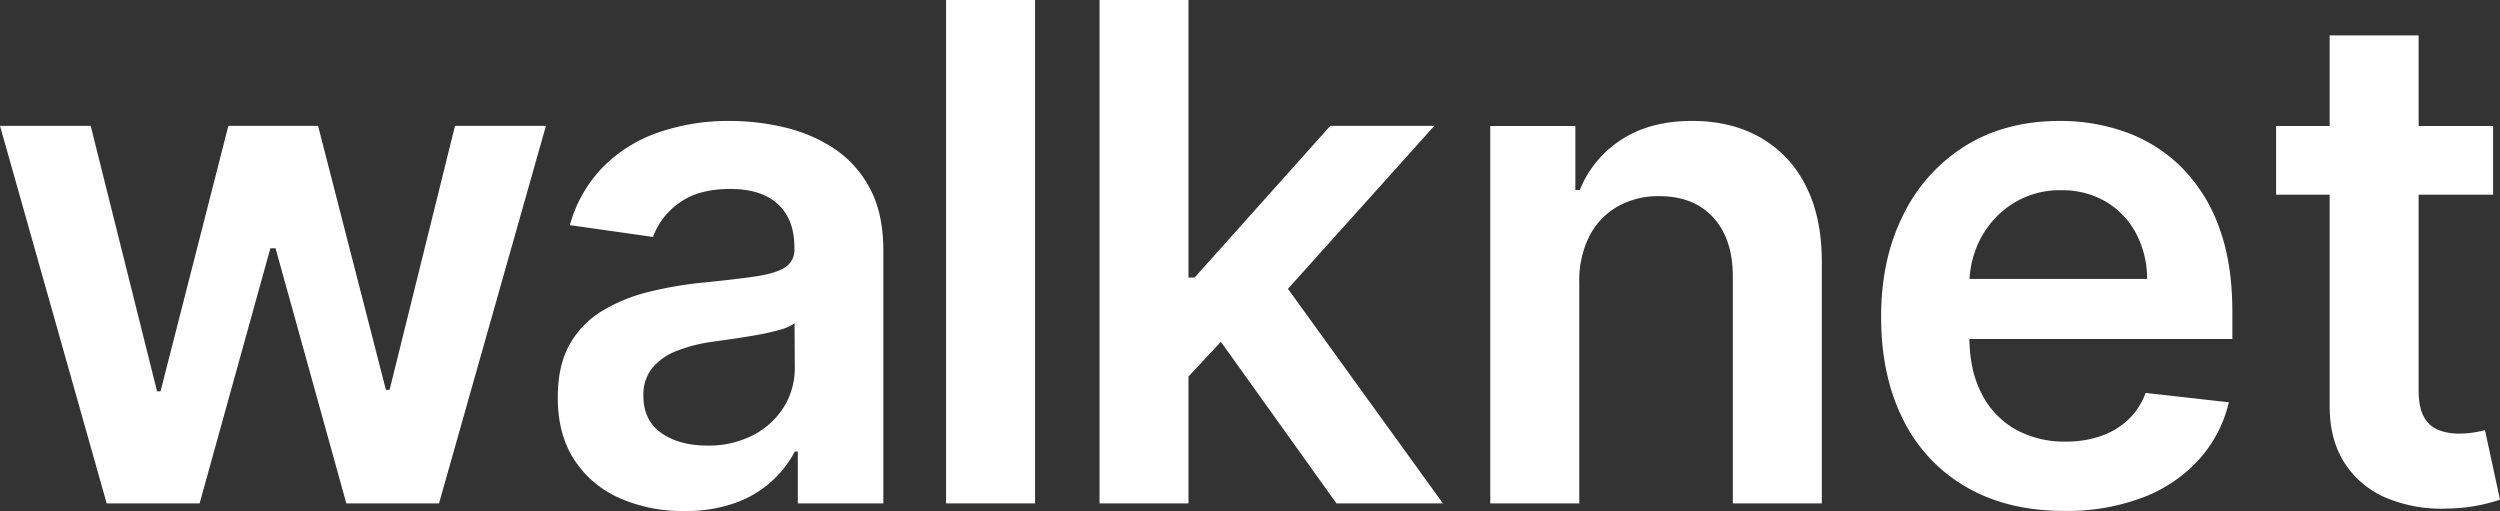 <svg id="Layer_1" data-name="Layer 1" xmlns="http://www.w3.org/2000/svg" viewBox="0 0 833.54 170.38"><rect x="0" y="0" width="833.54" height="170.38" fill="#333333" stroke="none"/><defs><style>.cls-1{fill:#fff;}</style></defs><polygon class="cls-1" points="129.9 129.98 128.67 129.98 106.05 41.96 76.14 41.96 53.52 130.47 52.37 130.47 30.24 41.96 0 41.96 35.57 167.84 66.55 167.84 90.15 82.77 91.87 82.77 115.47 167.84 146.37 167.84 182.02 41.96 151.7 41.96 129.9 129.98"/><path class="cls-1" d="M278,49.46a51.46,51.46,0,0,0-16.47-7,78.53,78.53,0,0,0-18.11-2.13,71.37,71.37,0,0,0-24.1,3.89,47.86,47.86,0,0,0-18.44,11.64A44.58,44.58,0,0,0,190,75.07L217.74,79a23.51,23.51,0,0,1,8.56-11.22Q232.65,63,243.55,63q10.33,0,15.82,5.08t5.49,14.35v.49a6.9,6.9,0,0,1-3.15,6.27q-3.16,2-10,3t-17.95,2.09A127.67,127.67,0,0,0,216,97.4a55.09,55.09,0,0,0-15.36,6.35,30.46,30.46,0,0,0-10.74,11.15q-3.93,7-3.93,17.62,0,12.38,5.53,20.82a34.56,34.56,0,0,0,15.08,12.74,51.74,51.74,0,0,0,21.51,4.3,48.9,48.9,0,0,0,17.17-2.74A35.87,35.87,0,0,0,265,150.55h1v17.29h28.52V83.59q0-12.54-4.55-20.89A36,36,0,0,0,278,49.46Zm-13,73.23a24.46,24.46,0,0,1-3.56,12.86A26.08,26.08,0,0,1,251.26,145a32,32,0,0,1-15.49,3.56q-9.27,0-15.25-4.18t-6-12.37a14.19,14.19,0,0,1,3-9.38,19.86,19.86,0,0,1,8.28-5.7,51.63,51.63,0,0,1,11.88-3l7-1c2.68-.39,5.38-.82,8.11-1.32a68.23,68.23,0,0,0,7.42-1.72,13.75,13.75,0,0,0,4.71-2.13Z"/><rect class="cls-1" x="315.44" width="29.67" height="167.84"/><polygon class="cls-1" points="478.22 41.96 443.55 41.96 398.31 92.53 396.26 92.53 396.26 0 366.6 0 366.6 167.84 396.26 167.84 396.26 125.53 407.06 113.96 445.6 167.84 481.09 167.84 429.42 96.3 478.22 41.96"/><path class="cls-1" d="M587,45.89q-9.71-5.56-22.74-5.57-14.1,0-23.64,6.23a35.81,35.81,0,0,0-13.89,16.8h-1.48V42H496.88V167.84h29.67V94.08A32.73,32.73,0,0,1,530,78.59a23.81,23.81,0,0,1,9.43-9.79,27.56,27.56,0,0,1,13.81-3.4q11.47,0,18,7.13t6.51,19.75v75.56h29.67V87.69q.07-15.07-5.29-25.65A37.87,37.87,0,0,0,587,45.89Z"/><path class="cls-1" d="M727.14,55.57a50.67,50.67,0,0,0-18.36-11.52,64.68,64.68,0,0,0-22-3.73q-18,0-31.39,8.24a55.82,55.82,0,0,0-20.77,23q-7.43,14.7-7.42,34.13,0,19.76,7.38,34.3a52.82,52.82,0,0,0,21.1,22.45q13.73,7.92,32.66,7.91a71.14,71.14,0,0,0,26.06-4.46,48.48,48.48,0,0,0,18.73-12.63,43.07,43.07,0,0,0,10-19.13L715.38,131a23.06,23.06,0,0,1-5.82,8.94,25.59,25.59,0,0,1-9.1,5.45,35.19,35.19,0,0,1-11.72,1.84,33.28,33.28,0,0,1-16.88-4.14,28.32,28.32,0,0,1-11.23-12c-2.59-5-3.91-11.07-4-18.07H744.3v-9.1q0-16.56-4.58-28.56A54.16,54.16,0,0,0,727.14,55.57ZM656.68,93a32.67,32.67,0,0,1,3.83-13.73A30.56,30.56,0,0,1,671.2,67.82a29.14,29.14,0,0,1,16-4.39,28.56,28.56,0,0,1,15,3.86,26.91,26.91,0,0,1,10,10.53A32.26,32.26,0,0,1,715.87,93Z"/><path class="cls-1" d="M828.54,143.42c-.82.22-2,.47-3.57.74a29.93,29.93,0,0,1-5.12.41,18.73,18.73,0,0,1-6.72-1.15,9.51,9.51,0,0,1-4.88-4.3q-1.85-3.15-1.84-9.14V64.91h24.83V42H806.41V11.8H776.74V42H758.88V64.91h17.86v70q-.07,11.81,5.12,19.67A30.7,30.7,0,0,0,796,166.16a47.87,47.87,0,0,0,20.08,3.4,56.28,56.28,0,0,0,10.7-1.14,67.35,67.35,0,0,0,6.76-1.81Z"/></svg>
